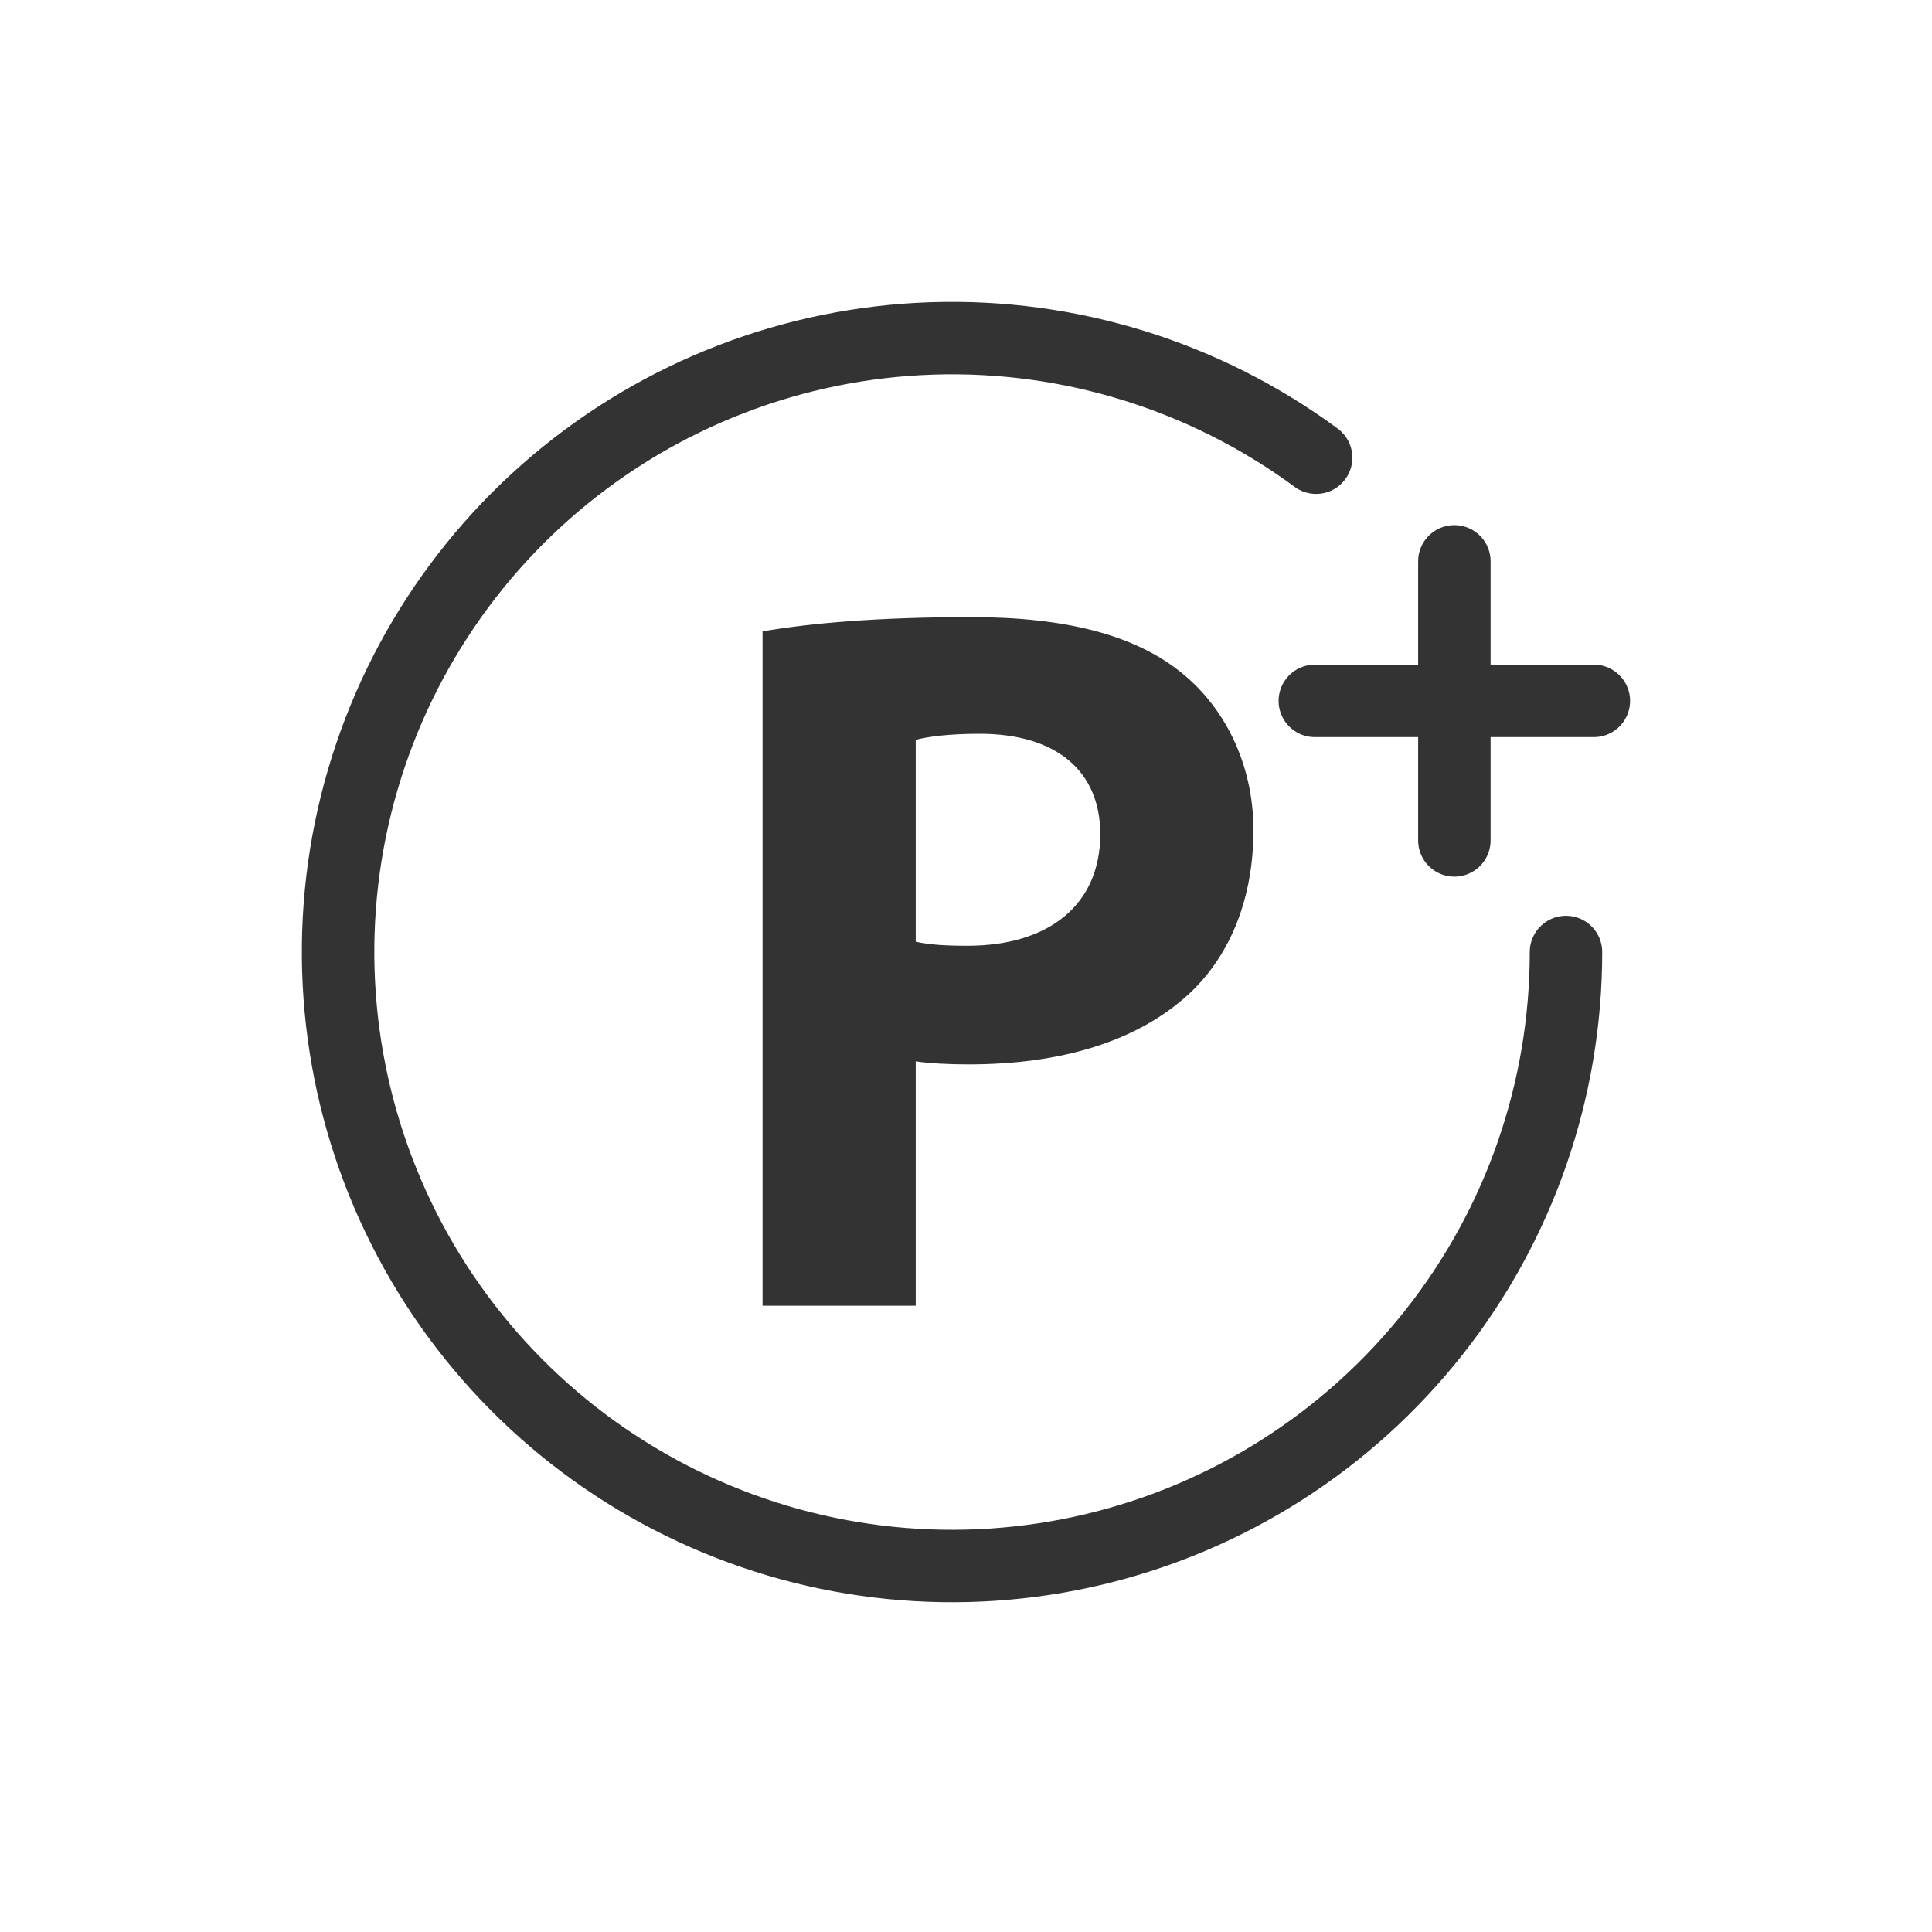 <svg width="40" height="40" viewBox="0 0 40 40" fill="none" xmlns="http://www.w3.org/2000/svg">
<path d="M15.788 13.072C16.775 12.903 18.161 12.777 20.114 12.777C22.087 12.777 23.494 13.155 24.439 13.911C25.342 14.625 25.951 15.801 25.951 17.187C25.951 18.573 25.489 19.749 24.649 20.547C23.557 21.575 21.941 22.037 20.051 22.037C19.631 22.037 19.253 22.016 18.959 21.974V27.034H15.788V13.072ZM18.959 19.497C19.232 19.559 19.568 19.581 20.03 19.581C21.73 19.581 22.78 18.72 22.78 17.271C22.78 15.969 21.877 15.192 20.282 15.192C19.631 15.192 19.19 15.255 18.959 15.318V19.497Z" fill="#333333"/>
<path d="M32.422 19.711C32.422 22.57 31.459 25.345 29.687 27.588C27.915 29.832 25.439 31.413 22.658 32.076C19.878 32.739 16.954 32.445 14.361 31.241C11.768 30.038 9.656 27.996 8.367 25.445C7.077 22.894 6.685 19.982 7.254 17.181C7.824 14.379 9.32 11.851 11.503 10.005C13.686 8.159 16.427 7.103 19.284 7.007C22.141 6.911 24.947 7.781 27.249 9.476" stroke="#333333" stroke-width="1.5" stroke-linecap="round"/>
<path d="M30.111 11.622V17.4" stroke="#333333" stroke-width="1.5" stroke-linecap="round"/>
<path d="M32.999 14.511L27.222 14.511" stroke="#333333" stroke-width="1.5" stroke-linecap="round"/>
</svg>
